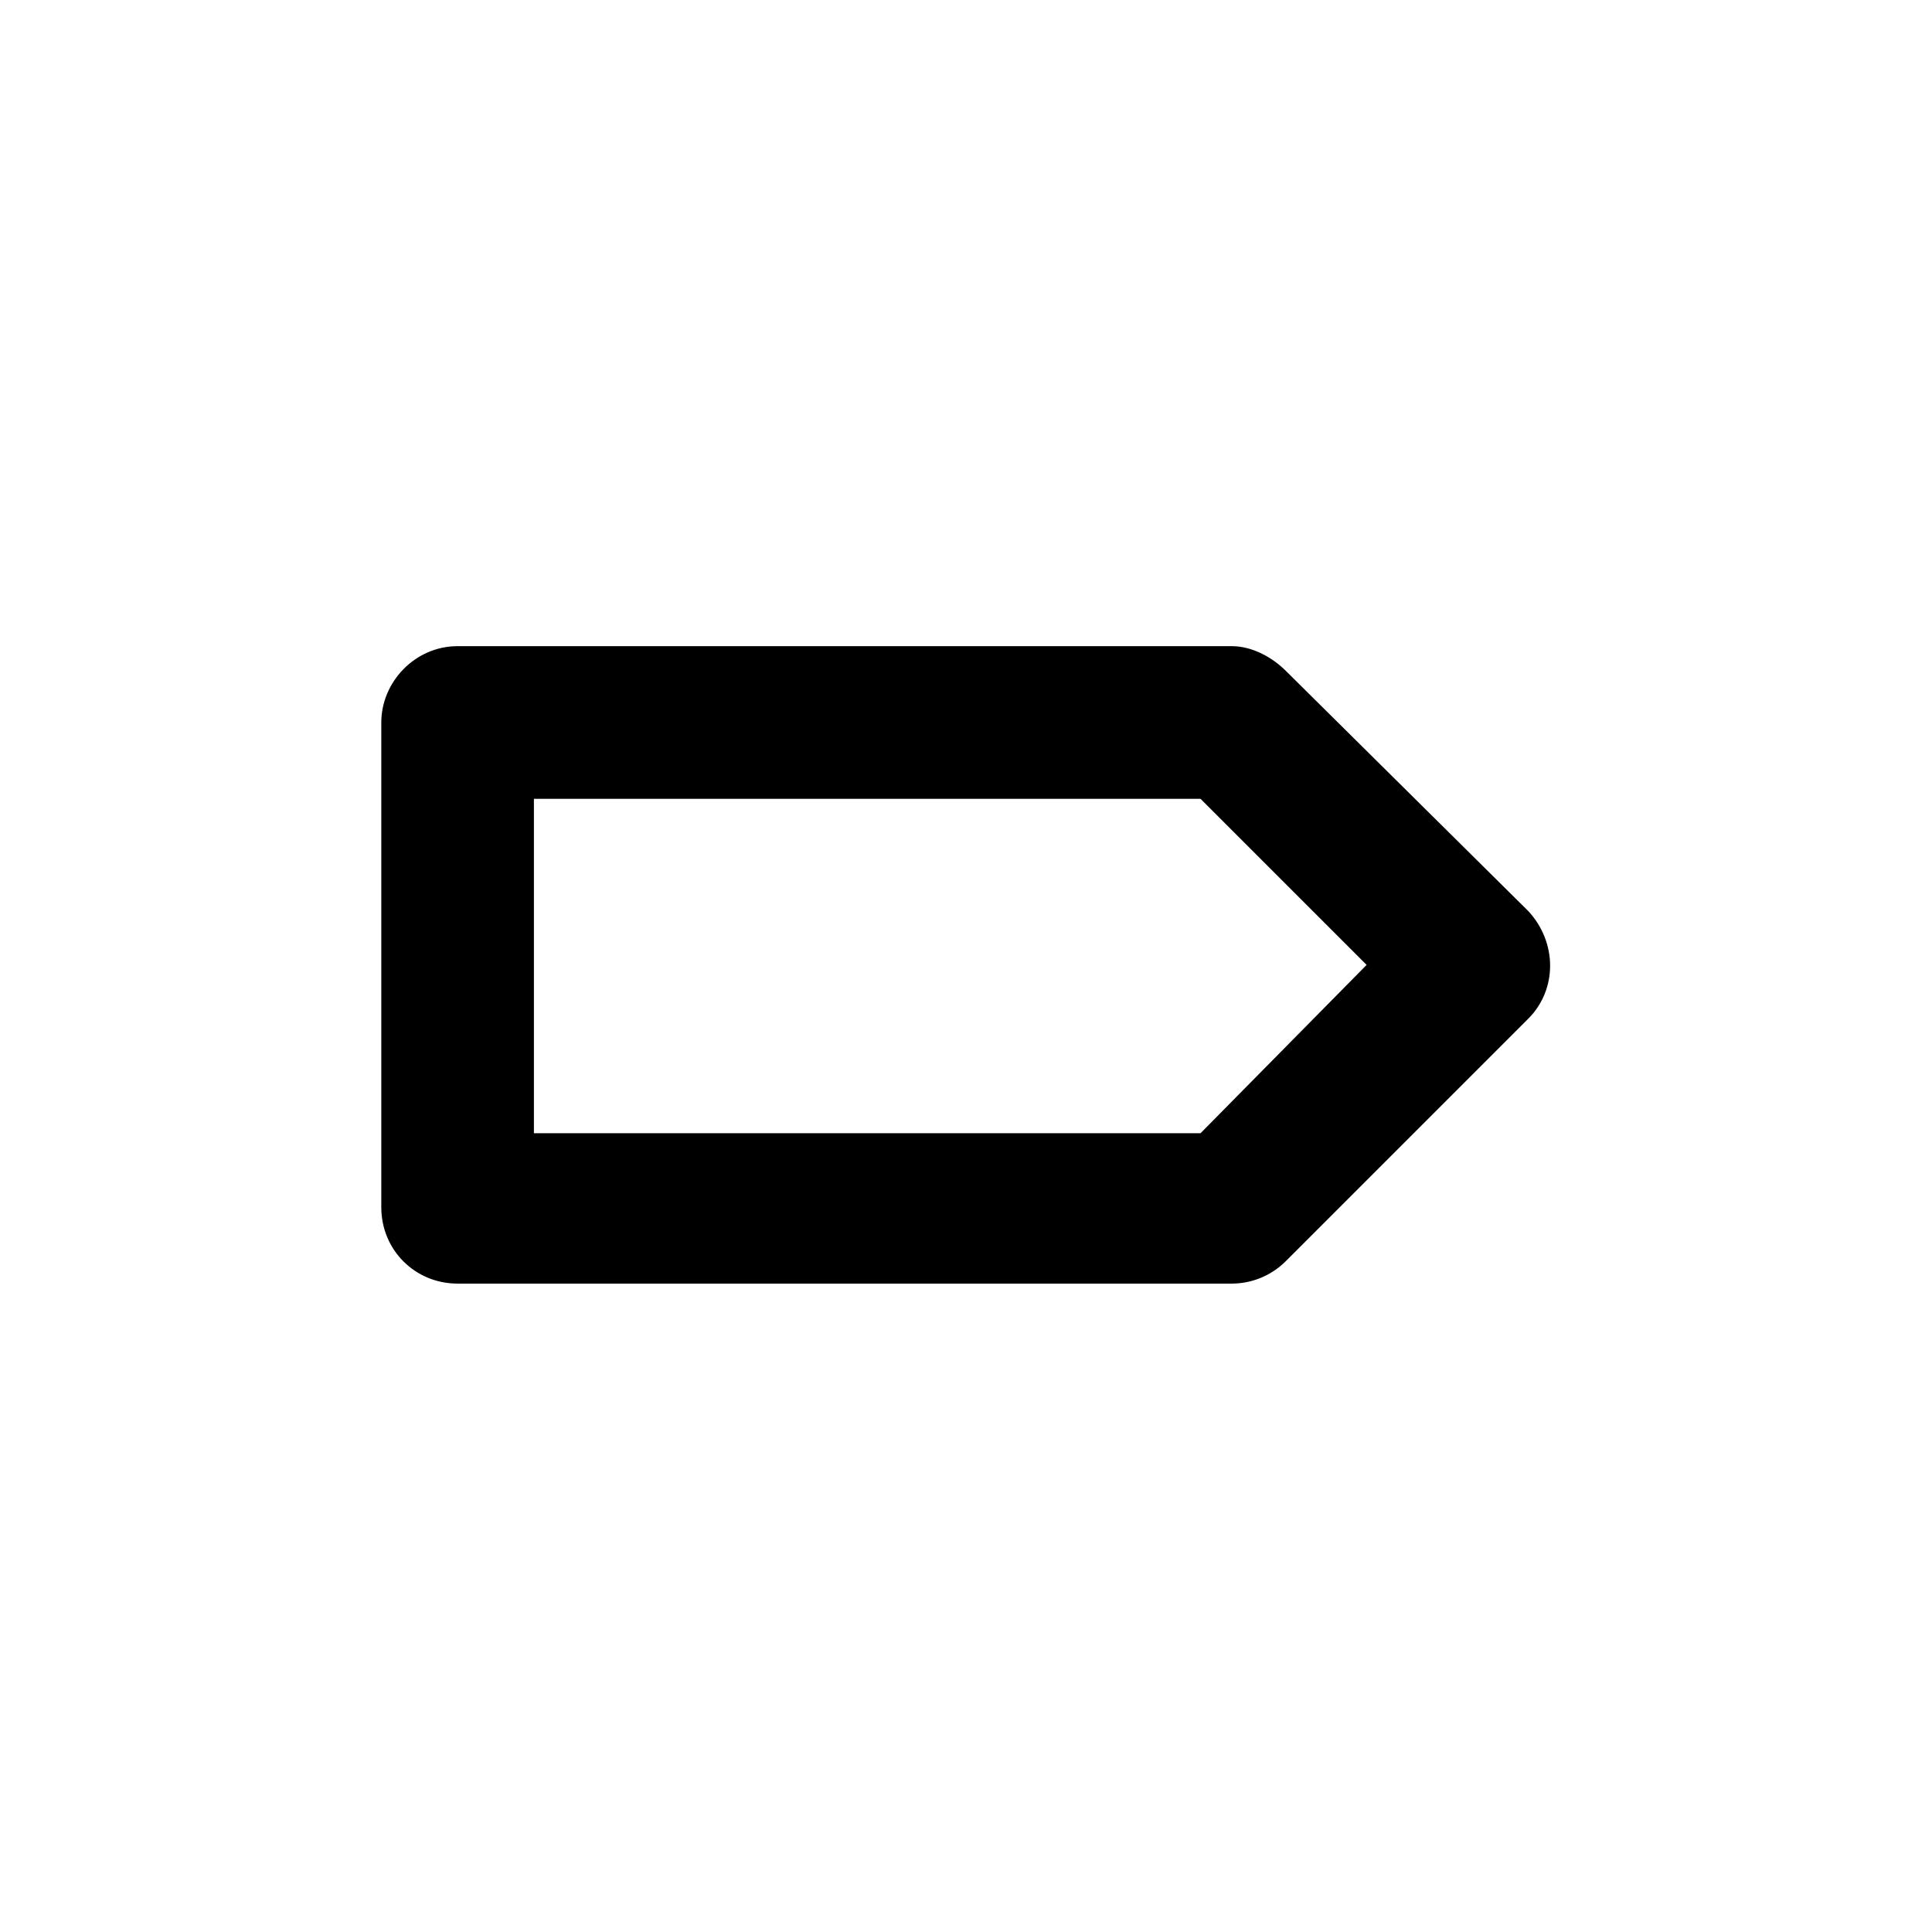 <?xml version="1.0" encoding="UTF-8"?>
<!-- Uploaded to: SVG Repo, www.svgrepo.com, Generator: SVG Repo Mixer Tools -->
<svg fill="#000000" width="800px" height="800px" version="1.1" viewBox="144 144 512 512" xmlns="http://www.w3.org/2000/svg">
 <path d="m265.27 315.24h205.21c5.352 0 10.707 2.973 14.277 6.543l64.238 63.645c7.734 8.328 7.734 20.82 0 28.551l-64.238 64.238c-4.164 4.164-9.516 5.949-14.277 5.949h-205.21c-11.301 0-20.223-8.922-20.223-20.223v-128.48c0-10.707 8.922-20.223 20.223-20.223zm152.27 40.449h-132.05v88.629h176.66l44.016-44.609-44.016-44.016h-44.609z"/>
</svg>